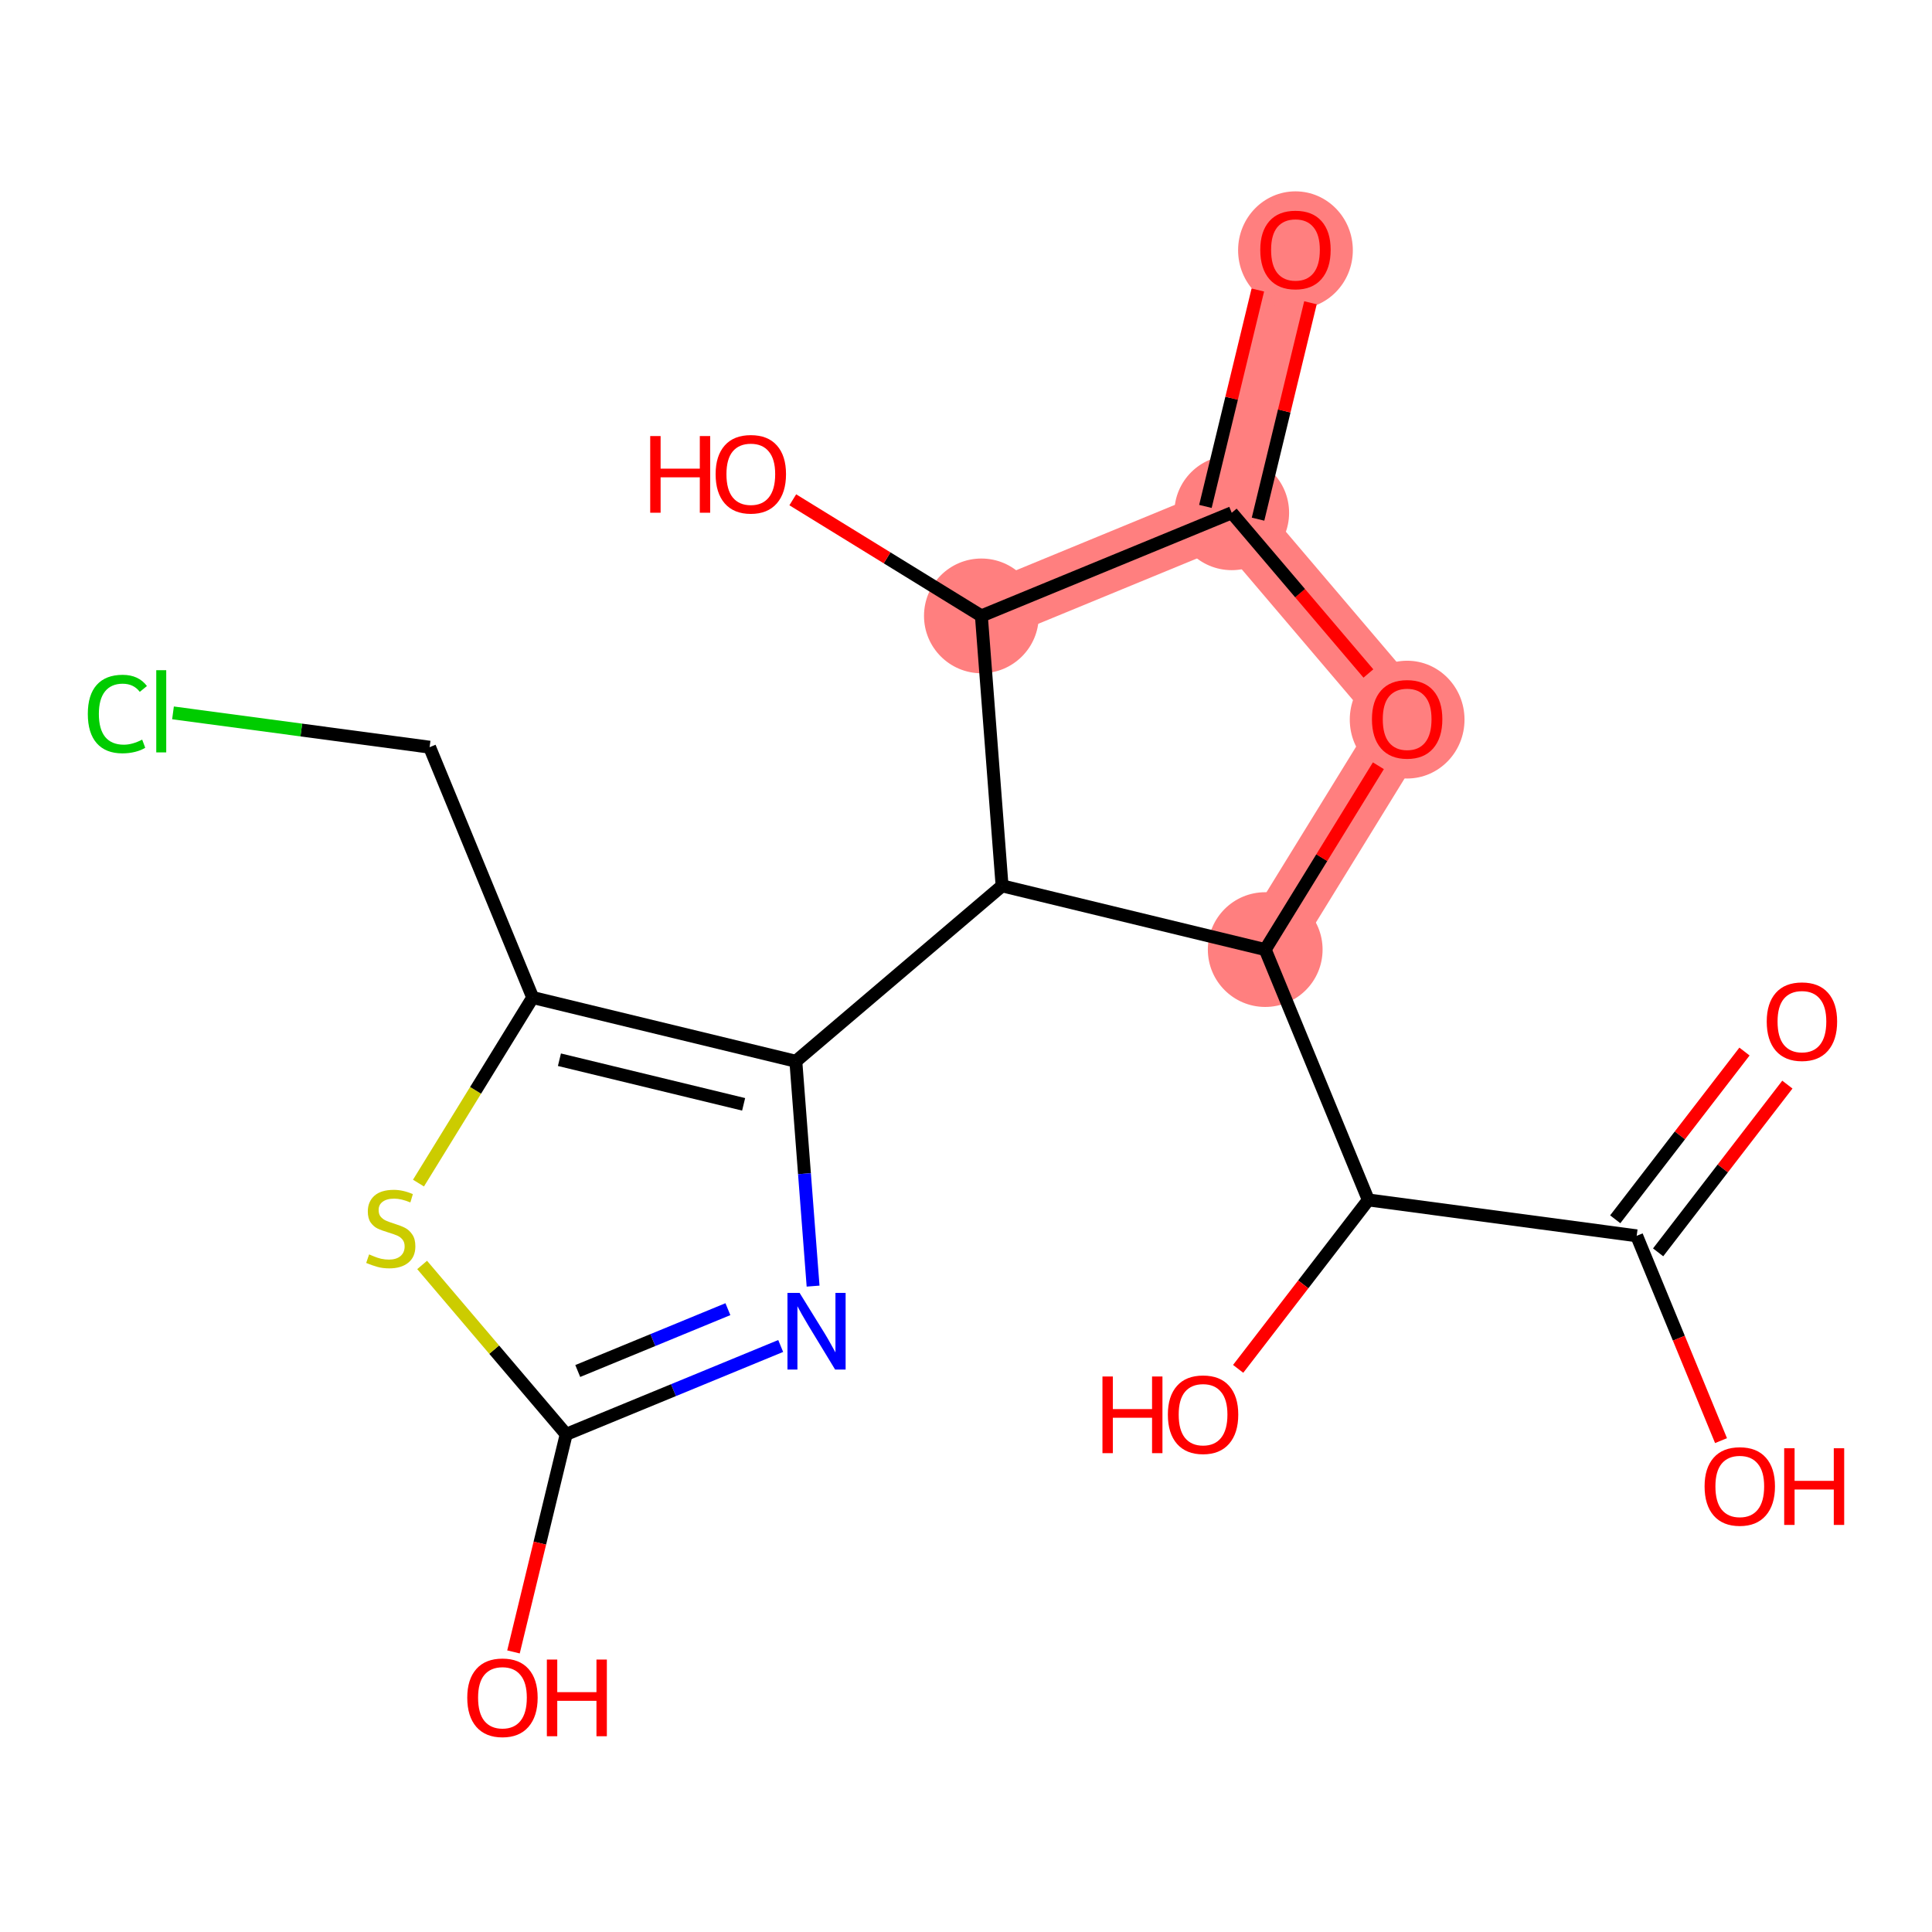 <?xml version='1.0' encoding='iso-8859-1'?>
<svg version='1.1' baseProfile='full'
              xmlns='http://www.w3.org/2000/svg'
                      xmlns:rdkit='http://www.rdkit.org/xml'
                      xmlns:xlink='http://www.w3.org/1999/xlink'
                  xml:space='preserve'
width='300px' height='300px' viewBox='0 0 300 300'>
<!-- END OF HEADER -->
<rect style='opacity:1.0;fill:#FFFFFF;stroke:none' width='300' height='300' x='0' y='0'> </rect>
<rect style='opacity:1.0;fill:#FFFFFF;stroke:none' width='300' height='300' x='0' y='0'> </rect>
<path d='M 196.462,147.451 L 218.501,111.649' style='fill:none;fill-rule:evenodd;stroke:#FF7F7F;stroke-width:9.0px;stroke-linecap:butt;stroke-linejoin:miter;stroke-opacity:1' />
<path d='M 218.501,111.649 L 191.262,79.626' style='fill:none;fill-rule:evenodd;stroke:#FF7F7F;stroke-width:9.0px;stroke-linecap:butt;stroke-linejoin:miter;stroke-opacity:1' />
<path d='M 191.262,79.626 L 201.159,38.766' style='fill:none;fill-rule:evenodd;stroke:#FF7F7F;stroke-width:9.0px;stroke-linecap:butt;stroke-linejoin:miter;stroke-opacity:1' />
<path d='M 191.262,79.626 L 152.388,95.636' style='fill:none;fill-rule:evenodd;stroke:#FF7F7F;stroke-width:9.0px;stroke-linecap:butt;stroke-linejoin:miter;stroke-opacity:1' />
<ellipse cx='196.462' cy='147.451' rx='8.408' ry='8.408'  style='fill:#FF7F7F;fill-rule:evenodd;stroke:#FF7F7F;stroke-width:1.0px;stroke-linecap:butt;stroke-linejoin:miter;stroke-opacity:1' />
<ellipse cx='218.501' cy='111.742' rx='8.408' ry='8.645'  style='fill:#FF7F7F;fill-rule:evenodd;stroke:#FF7F7F;stroke-width:1.0px;stroke-linecap:butt;stroke-linejoin:miter;stroke-opacity:1' />
<ellipse cx='191.262' cy='79.626' rx='8.408' ry='8.408'  style='fill:#FF7F7F;fill-rule:evenodd;stroke:#FF7F7F;stroke-width:1.0px;stroke-linecap:butt;stroke-linejoin:miter;stroke-opacity:1' />
<ellipse cx='201.159' cy='38.858' rx='8.408' ry='8.645'  style='fill:#FF7F7F;fill-rule:evenodd;stroke:#FF7F7F;stroke-width:1.0px;stroke-linecap:butt;stroke-linejoin:miter;stroke-opacity:1' />
<ellipse cx='152.388' cy='95.636' rx='8.408' ry='8.408'  style='fill:#FF7F7F;fill-rule:evenodd;stroke:#FF7F7F;stroke-width:1.0px;stroke-linecap:butt;stroke-linejoin:miter;stroke-opacity:1' />
<path class='bond-0 atom-0 atom-1' d='M 270.882,163.285 L 260.847,176.308' style='fill:none;fill-rule:evenodd;stroke:#FF0000;stroke-width:2.0px;stroke-linecap:butt;stroke-linejoin:miter;stroke-opacity:1' />
<path class='bond-0 atom-0 atom-1' d='M 260.847,176.308 L 250.812,189.33' style='fill:none;fill-rule:evenodd;stroke:#000000;stroke-width:2.0px;stroke-linecap:butt;stroke-linejoin:miter;stroke-opacity:1' />
<path class='bond-0 atom-0 atom-1' d='M 277.542,168.417 L 267.507,181.44' style='fill:none;fill-rule:evenodd;stroke:#FF0000;stroke-width:2.0px;stroke-linecap:butt;stroke-linejoin:miter;stroke-opacity:1' />
<path class='bond-0 atom-0 atom-1' d='M 267.507,181.44 L 257.473,194.463' style='fill:none;fill-rule:evenodd;stroke:#000000;stroke-width:2.0px;stroke-linecap:butt;stroke-linejoin:miter;stroke-opacity:1' />
<path class='bond-1 atom-1 atom-2' d='M 254.143,191.897 L 260.691,207.798' style='fill:none;fill-rule:evenodd;stroke:#000000;stroke-width:2.0px;stroke-linecap:butt;stroke-linejoin:miter;stroke-opacity:1' />
<path class='bond-1 atom-1 atom-2' d='M 260.691,207.798 L 267.24,223.699' style='fill:none;fill-rule:evenodd;stroke:#FF0000;stroke-width:2.0px;stroke-linecap:butt;stroke-linejoin:miter;stroke-opacity:1' />
<path class='bond-2 atom-1 atom-3' d='M 254.143,191.897 L 212.472,186.325' style='fill:none;fill-rule:evenodd;stroke:#000000;stroke-width:2.0px;stroke-linecap:butt;stroke-linejoin:miter;stroke-opacity:1' />
<path class='bond-3 atom-3 atom-4' d='M 212.472,186.325 L 202.366,199.44' style='fill:none;fill-rule:evenodd;stroke:#000000;stroke-width:2.0px;stroke-linecap:butt;stroke-linejoin:miter;stroke-opacity:1' />
<path class='bond-3 atom-3 atom-4' d='M 202.366,199.44 L 192.26,212.555' style='fill:none;fill-rule:evenodd;stroke:#FF0000;stroke-width:2.0px;stroke-linecap:butt;stroke-linejoin:miter;stroke-opacity:1' />
<path class='bond-4 atom-3 atom-5' d='M 212.472,186.325 L 196.462,147.451' style='fill:none;fill-rule:evenodd;stroke:#000000;stroke-width:2.0px;stroke-linecap:butt;stroke-linejoin:miter;stroke-opacity:1' />
<path class='bond-5 atom-5 atom-6' d='M 196.462,147.451 L 205.248,133.178' style='fill:none;fill-rule:evenodd;stroke:#000000;stroke-width:2.0px;stroke-linecap:butt;stroke-linejoin:miter;stroke-opacity:1' />
<path class='bond-5 atom-5 atom-6' d='M 205.248,133.178 L 214.034,118.906' style='fill:none;fill-rule:evenodd;stroke:#FF0000;stroke-width:2.0px;stroke-linecap:butt;stroke-linejoin:miter;stroke-opacity:1' />
<path class='bond-19 atom-11 atom-5' d='M 155.602,137.554 L 196.462,147.451' style='fill:none;fill-rule:evenodd;stroke:#000000;stroke-width:2.0px;stroke-linecap:butt;stroke-linejoin:miter;stroke-opacity:1' />
<path class='bond-6 atom-6 atom-7' d='M 212.486,104.578 L 201.874,92.102' style='fill:none;fill-rule:evenodd;stroke:#FF0000;stroke-width:2.0px;stroke-linecap:butt;stroke-linejoin:miter;stroke-opacity:1' />
<path class='bond-6 atom-6 atom-7' d='M 201.874,92.102 L 191.262,79.626' style='fill:none;fill-rule:evenodd;stroke:#000000;stroke-width:2.0px;stroke-linecap:butt;stroke-linejoin:miter;stroke-opacity:1' />
<path class='bond-7 atom-7 atom-8' d='M 195.348,80.615 L 199.418,63.814' style='fill:none;fill-rule:evenodd;stroke:#000000;stroke-width:2.0px;stroke-linecap:butt;stroke-linejoin:miter;stroke-opacity:1' />
<path class='bond-7 atom-7 atom-8' d='M 199.418,63.814 L 203.487,47.012' style='fill:none;fill-rule:evenodd;stroke:#FF0000;stroke-width:2.0px;stroke-linecap:butt;stroke-linejoin:miter;stroke-opacity:1' />
<path class='bond-7 atom-7 atom-8' d='M 187.176,78.636 L 191.246,61.834' style='fill:none;fill-rule:evenodd;stroke:#000000;stroke-width:2.0px;stroke-linecap:butt;stroke-linejoin:miter;stroke-opacity:1' />
<path class='bond-7 atom-7 atom-8' d='M 191.246,61.834 L 195.315,45.032' style='fill:none;fill-rule:evenodd;stroke:#FF0000;stroke-width:2.0px;stroke-linecap:butt;stroke-linejoin:miter;stroke-opacity:1' />
<path class='bond-8 atom-7 atom-9' d='M 191.262,79.626 L 152.388,95.636' style='fill:none;fill-rule:evenodd;stroke:#000000;stroke-width:2.0px;stroke-linecap:butt;stroke-linejoin:miter;stroke-opacity:1' />
<path class='bond-9 atom-9 atom-10' d='M 152.388,95.636 L 137.746,86.622' style='fill:none;fill-rule:evenodd;stroke:#000000;stroke-width:2.0px;stroke-linecap:butt;stroke-linejoin:miter;stroke-opacity:1' />
<path class='bond-9 atom-9 atom-10' d='M 137.746,86.622 L 123.103,77.608' style='fill:none;fill-rule:evenodd;stroke:#FF0000;stroke-width:2.0px;stroke-linecap:butt;stroke-linejoin:miter;stroke-opacity:1' />
<path class='bond-10 atom-9 atom-11' d='M 152.388,95.636 L 155.602,137.554' style='fill:none;fill-rule:evenodd;stroke:#000000;stroke-width:2.0px;stroke-linecap:butt;stroke-linejoin:miter;stroke-opacity:1' />
<path class='bond-11 atom-11 atom-12' d='M 155.602,137.554 L 123.578,164.793' style='fill:none;fill-rule:evenodd;stroke:#000000;stroke-width:2.0px;stroke-linecap:butt;stroke-linejoin:miter;stroke-opacity:1' />
<path class='bond-12 atom-12 atom-13' d='M 123.578,164.793 L 124.917,182.25' style='fill:none;fill-rule:evenodd;stroke:#000000;stroke-width:2.0px;stroke-linecap:butt;stroke-linejoin:miter;stroke-opacity:1' />
<path class='bond-12 atom-12 atom-13' d='M 124.917,182.25 L 126.255,199.707' style='fill:none;fill-rule:evenodd;stroke:#0000FF;stroke-width:2.0px;stroke-linecap:butt;stroke-linejoin:miter;stroke-opacity:1' />
<path class='bond-20 atom-17 atom-12' d='M 82.719,154.896 L 123.578,164.793' style='fill:none;fill-rule:evenodd;stroke:#000000;stroke-width:2.0px;stroke-linecap:butt;stroke-linejoin:miter;stroke-opacity:1' />
<path class='bond-20 atom-17 atom-12' d='M 86.868,164.553 L 115.47,171.48' style='fill:none;fill-rule:evenodd;stroke:#000000;stroke-width:2.0px;stroke-linecap:butt;stroke-linejoin:miter;stroke-opacity:1' />
<path class='bond-13 atom-13 atom-14' d='M 121.226,209.004 L 104.572,215.863' style='fill:none;fill-rule:evenodd;stroke:#0000FF;stroke-width:2.0px;stroke-linecap:butt;stroke-linejoin:miter;stroke-opacity:1' />
<path class='bond-13 atom-13 atom-14' d='M 104.572,215.863 L 87.918,222.721' style='fill:none;fill-rule:evenodd;stroke:#000000;stroke-width:2.0px;stroke-linecap:butt;stroke-linejoin:miter;stroke-opacity:1' />
<path class='bond-13 atom-13 atom-14' d='M 113.028,203.287 L 101.37,208.088' style='fill:none;fill-rule:evenodd;stroke:#0000FF;stroke-width:2.0px;stroke-linecap:butt;stroke-linejoin:miter;stroke-opacity:1' />
<path class='bond-13 atom-13 atom-14' d='M 101.37,208.088 L 89.713,212.889' style='fill:none;fill-rule:evenodd;stroke:#000000;stroke-width:2.0px;stroke-linecap:butt;stroke-linejoin:miter;stroke-opacity:1' />
<path class='bond-14 atom-14 atom-15' d='M 87.918,222.721 L 83.826,239.616' style='fill:none;fill-rule:evenodd;stroke:#000000;stroke-width:2.0px;stroke-linecap:butt;stroke-linejoin:miter;stroke-opacity:1' />
<path class='bond-14 atom-14 atom-15' d='M 83.826,239.616 L 79.734,256.51' style='fill:none;fill-rule:evenodd;stroke:#FF0000;stroke-width:2.0px;stroke-linecap:butt;stroke-linejoin:miter;stroke-opacity:1' />
<path class='bond-15 atom-14 atom-16' d='M 87.918,222.721 L 76.733,209.571' style='fill:none;fill-rule:evenodd;stroke:#000000;stroke-width:2.0px;stroke-linecap:butt;stroke-linejoin:miter;stroke-opacity:1' />
<path class='bond-15 atom-14 atom-16' d='M 76.733,209.571 L 65.548,196.421' style='fill:none;fill-rule:evenodd;stroke:#CCCC00;stroke-width:2.0px;stroke-linecap:butt;stroke-linejoin:miter;stroke-opacity:1' />
<path class='bond-16 atom-16 atom-17' d='M 64.981,183.71 L 73.85,169.303' style='fill:none;fill-rule:evenodd;stroke:#CCCC00;stroke-width:2.0px;stroke-linecap:butt;stroke-linejoin:miter;stroke-opacity:1' />
<path class='bond-16 atom-16 atom-17' d='M 73.85,169.303 L 82.719,154.896' style='fill:none;fill-rule:evenodd;stroke:#000000;stroke-width:2.0px;stroke-linecap:butt;stroke-linejoin:miter;stroke-opacity:1' />
<path class='bond-17 atom-17 atom-18' d='M 82.719,154.896 L 66.709,116.022' style='fill:none;fill-rule:evenodd;stroke:#000000;stroke-width:2.0px;stroke-linecap:butt;stroke-linejoin:miter;stroke-opacity:1' />
<path class='bond-18 atom-18 atom-19' d='M 66.709,116.022 L 46.786,113.358' style='fill:none;fill-rule:evenodd;stroke:#000000;stroke-width:2.0px;stroke-linecap:butt;stroke-linejoin:miter;stroke-opacity:1' />
<path class='bond-18 atom-18 atom-19' d='M 46.786,113.358 L 26.863,110.694' style='fill:none;fill-rule:evenodd;stroke:#00CC00;stroke-width:2.0px;stroke-linecap:butt;stroke-linejoin:miter;stroke-opacity:1' />
<path  class='atom-0' d='M 274.338 158.628
Q 274.338 155.769, 275.75 154.172
Q 277.163 152.574, 279.803 152.574
Q 282.443 152.574, 283.856 154.172
Q 285.268 155.769, 285.268 158.628
Q 285.268 161.521, 283.839 163.169
Q 282.41 164.8, 279.803 164.8
Q 277.18 164.8, 275.75 163.169
Q 274.338 161.538, 274.338 158.628
M 279.803 163.455
Q 281.619 163.455, 282.595 162.244
Q 283.587 161.016, 283.587 158.628
Q 283.587 156.291, 282.595 155.114
Q 281.619 153.92, 279.803 153.92
Q 277.987 153.92, 276.995 155.097
Q 276.019 156.274, 276.019 158.628
Q 276.019 161.033, 276.995 162.244
Q 277.987 163.455, 279.803 163.455
' fill='#FF0000'/>
<path  class='atom-2' d='M 264.687 230.804
Q 264.687 227.945, 266.1 226.347
Q 267.512 224.75, 270.152 224.75
Q 272.793 224.75, 274.205 226.347
Q 275.618 227.945, 275.618 230.804
Q 275.618 233.696, 274.188 235.344
Q 272.759 236.975, 270.152 236.975
Q 267.529 236.975, 266.1 235.344
Q 264.687 233.713, 264.687 230.804
M 270.152 235.63
Q 271.969 235.63, 272.944 234.419
Q 273.936 233.192, 273.936 230.804
Q 273.936 228.466, 272.944 227.289
Q 271.969 226.095, 270.152 226.095
Q 268.336 226.095, 267.344 227.272
Q 266.369 228.449, 266.369 230.804
Q 266.369 233.209, 267.344 234.419
Q 268.336 235.63, 270.152 235.63
' fill='#FF0000'/>
<path  class='atom-2' d='M 277.047 224.884
L 278.662 224.884
L 278.662 229.946
L 284.749 229.946
L 284.749 224.884
L 286.364 224.884
L 286.364 236.79
L 284.749 236.79
L 284.749 231.291
L 278.662 231.291
L 278.662 236.79
L 277.047 236.79
L 277.047 224.884
' fill='#FF0000'/>
<path  class='atom-4' d='M 171.189 213.741
L 172.803 213.741
L 172.803 218.803
L 178.891 218.803
L 178.891 213.741
L 180.505 213.741
L 180.505 225.647
L 178.891 225.647
L 178.891 220.148
L 172.803 220.148
L 172.803 225.647
L 171.189 225.647
L 171.189 213.741
' fill='#FF0000'/>
<path  class='atom-4' d='M 181.346 219.66
Q 181.346 216.801, 182.759 215.204
Q 184.171 213.606, 186.811 213.606
Q 189.452 213.606, 190.864 215.204
Q 192.277 216.801, 192.277 219.66
Q 192.277 222.553, 190.847 224.201
Q 189.418 225.832, 186.811 225.832
Q 184.188 225.832, 182.759 224.201
Q 181.346 222.569, 181.346 219.66
M 186.811 224.487
Q 188.628 224.487, 189.603 223.276
Q 190.595 222.048, 190.595 219.66
Q 190.595 217.323, 189.603 216.146
Q 188.628 214.952, 186.811 214.952
Q 184.995 214.952, 184.003 216.129
Q 183.028 217.306, 183.028 219.66
Q 183.028 222.065, 184.003 223.276
Q 184.995 224.487, 186.811 224.487
' fill='#FF0000'/>
<path  class='atom-6' d='M 213.036 111.683
Q 213.036 108.824, 214.448 107.227
Q 215.861 105.629, 218.501 105.629
Q 221.141 105.629, 222.554 107.227
Q 223.966 108.824, 223.966 111.683
Q 223.966 114.575, 222.537 116.223
Q 221.108 117.855, 218.501 117.855
Q 215.878 117.855, 214.448 116.223
Q 213.036 114.592, 213.036 111.683
M 218.501 116.509
Q 220.317 116.509, 221.293 115.299
Q 222.285 114.071, 222.285 111.683
Q 222.285 109.345, 221.293 108.168
Q 220.317 106.974, 218.501 106.974
Q 216.685 106.974, 215.693 108.152
Q 214.717 109.329, 214.717 111.683
Q 214.717 114.088, 215.693 115.299
Q 216.685 116.509, 218.501 116.509
' fill='#FF0000'/>
<path  class='atom-8' d='M 195.694 38.799
Q 195.694 35.941, 197.106 34.343
Q 198.519 32.745, 201.159 32.745
Q 203.799 32.745, 205.212 34.343
Q 206.624 35.941, 206.624 38.799
Q 206.624 41.692, 205.195 43.34
Q 203.766 44.971, 201.159 44.971
Q 198.536 44.971, 197.106 43.34
Q 195.694 41.709, 195.694 38.799
M 201.159 43.626
Q 202.975 43.626, 203.951 42.415
Q 204.943 41.187, 204.943 38.799
Q 204.943 36.462, 203.951 35.285
Q 202.975 34.091, 201.159 34.091
Q 199.343 34.091, 198.351 35.268
Q 197.375 36.445, 197.375 38.799
Q 197.375 41.204, 198.351 42.415
Q 199.343 43.626, 201.159 43.626
' fill='#FF0000'/>
<path  class='atom-10' d='M 100.964 67.711
L 102.578 67.711
L 102.578 72.773
L 108.666 72.773
L 108.666 67.711
L 110.28 67.711
L 110.28 79.617
L 108.666 79.617
L 108.666 74.118
L 102.578 74.118
L 102.578 79.617
L 100.964 79.617
L 100.964 67.711
' fill='#FF0000'/>
<path  class='atom-10' d='M 111.121 73.63
Q 111.121 70.771, 112.534 69.174
Q 113.946 67.576, 116.587 67.576
Q 119.227 67.576, 120.639 69.174
Q 122.052 70.771, 122.052 73.63
Q 122.052 76.523, 120.623 78.171
Q 119.193 79.802, 116.587 79.802
Q 113.963 79.802, 112.534 78.171
Q 111.121 76.54, 111.121 73.63
M 116.587 78.457
Q 118.403 78.457, 119.378 77.246
Q 120.37 76.018, 120.37 73.63
Q 120.37 71.293, 119.378 70.115
Q 118.403 68.922, 116.587 68.922
Q 114.77 68.922, 113.778 70.099
Q 112.803 71.276, 112.803 73.63
Q 112.803 76.035, 113.778 77.246
Q 114.77 78.457, 116.587 78.457
' fill='#FF0000'/>
<path  class='atom-13' d='M 124.16 200.758
L 128.062 207.065
Q 128.449 207.687, 129.071 208.813
Q 129.693 209.94, 129.727 210.007
L 129.727 200.758
L 131.307 200.758
L 131.307 212.664
L 129.676 212.664
L 125.489 205.77
Q 125.001 204.962, 124.48 204.038
Q 123.975 203.113, 123.824 202.827
L 123.824 212.664
L 122.277 212.664
L 122.277 200.758
L 124.16 200.758
' fill='#0000FF'/>
<path  class='atom-15' d='M 72.556 263.615
Q 72.556 260.756, 73.969 259.159
Q 75.381 257.561, 78.022 257.561
Q 80.662 257.561, 82.074 259.159
Q 83.487 260.756, 83.487 263.615
Q 83.487 266.507, 82.057 268.155
Q 80.628 269.787, 78.022 269.787
Q 75.398 269.787, 73.969 268.155
Q 72.556 266.524, 72.556 263.615
M 78.022 268.441
Q 79.838 268.441, 80.813 267.23
Q 81.805 266.003, 81.805 263.615
Q 81.805 261.277, 80.813 260.1
Q 79.838 258.906, 78.022 258.906
Q 76.205 258.906, 75.213 260.083
Q 74.238 261.261, 74.238 263.615
Q 74.238 266.02, 75.213 267.23
Q 76.205 268.441, 78.022 268.441
' fill='#FF0000'/>
<path  class='atom-15' d='M 84.916 257.695
L 86.531 257.695
L 86.531 262.757
L 92.618 262.757
L 92.618 257.695
L 94.233 257.695
L 94.233 269.602
L 92.618 269.602
L 92.618 264.103
L 86.531 264.103
L 86.531 269.602
L 84.916 269.602
L 84.916 257.695
' fill='#FF0000'/>
<path  class='atom-16' d='M 57.316 194.784
Q 57.451 194.835, 58.006 195.07
Q 58.561 195.305, 59.166 195.457
Q 59.788 195.591, 60.394 195.591
Q 61.52 195.591, 62.176 195.053
Q 62.832 194.498, 62.832 193.54
Q 62.832 192.884, 62.496 192.48
Q 62.176 192.077, 61.672 191.858
Q 61.167 191.639, 60.326 191.387
Q 59.267 191.068, 58.628 190.765
Q 58.006 190.462, 57.552 189.823
Q 57.114 189.184, 57.114 188.108
Q 57.114 186.611, 58.123 185.686
Q 59.149 184.761, 61.167 184.761
Q 62.546 184.761, 64.11 185.417
L 63.723 186.712
Q 62.294 186.124, 61.218 186.124
Q 60.057 186.124, 59.418 186.611
Q 58.779 187.082, 58.796 187.906
Q 58.796 188.545, 59.115 188.932
Q 59.452 189.319, 59.923 189.537
Q 60.41 189.756, 61.218 190.008
Q 62.294 190.345, 62.933 190.681
Q 63.572 191.017, 64.026 191.707
Q 64.497 192.379, 64.497 193.54
Q 64.497 195.188, 63.387 196.079
Q 62.294 196.953, 60.461 196.953
Q 59.401 196.953, 58.594 196.718
Q 57.804 196.499, 56.862 196.113
L 57.316 194.784
' fill='#CCCC00'/>
<path  class='atom-19' d='M 13.636 110.863
Q 13.636 107.903, 15.015 106.356
Q 16.411 104.792, 19.051 104.792
Q 21.506 104.792, 22.818 106.524
L 21.708 107.432
Q 20.75 106.171, 19.051 106.171
Q 17.252 106.171, 16.293 107.382
Q 15.352 108.575, 15.352 110.863
Q 15.352 113.217, 16.327 114.428
Q 17.319 115.638, 19.236 115.638
Q 20.548 115.638, 22.078 114.848
L 22.549 116.109
Q 21.927 116.513, 20.985 116.748
Q 20.044 116.984, 19.001 116.984
Q 16.411 116.984, 15.015 115.403
Q 13.636 113.822, 13.636 110.863
' fill='#00CC00'/>
<path  class='atom-19' d='M 24.264 104.069
L 25.812 104.069
L 25.812 116.832
L 24.264 116.832
L 24.264 104.069
' fill='#00CC00'/>
</svg>
